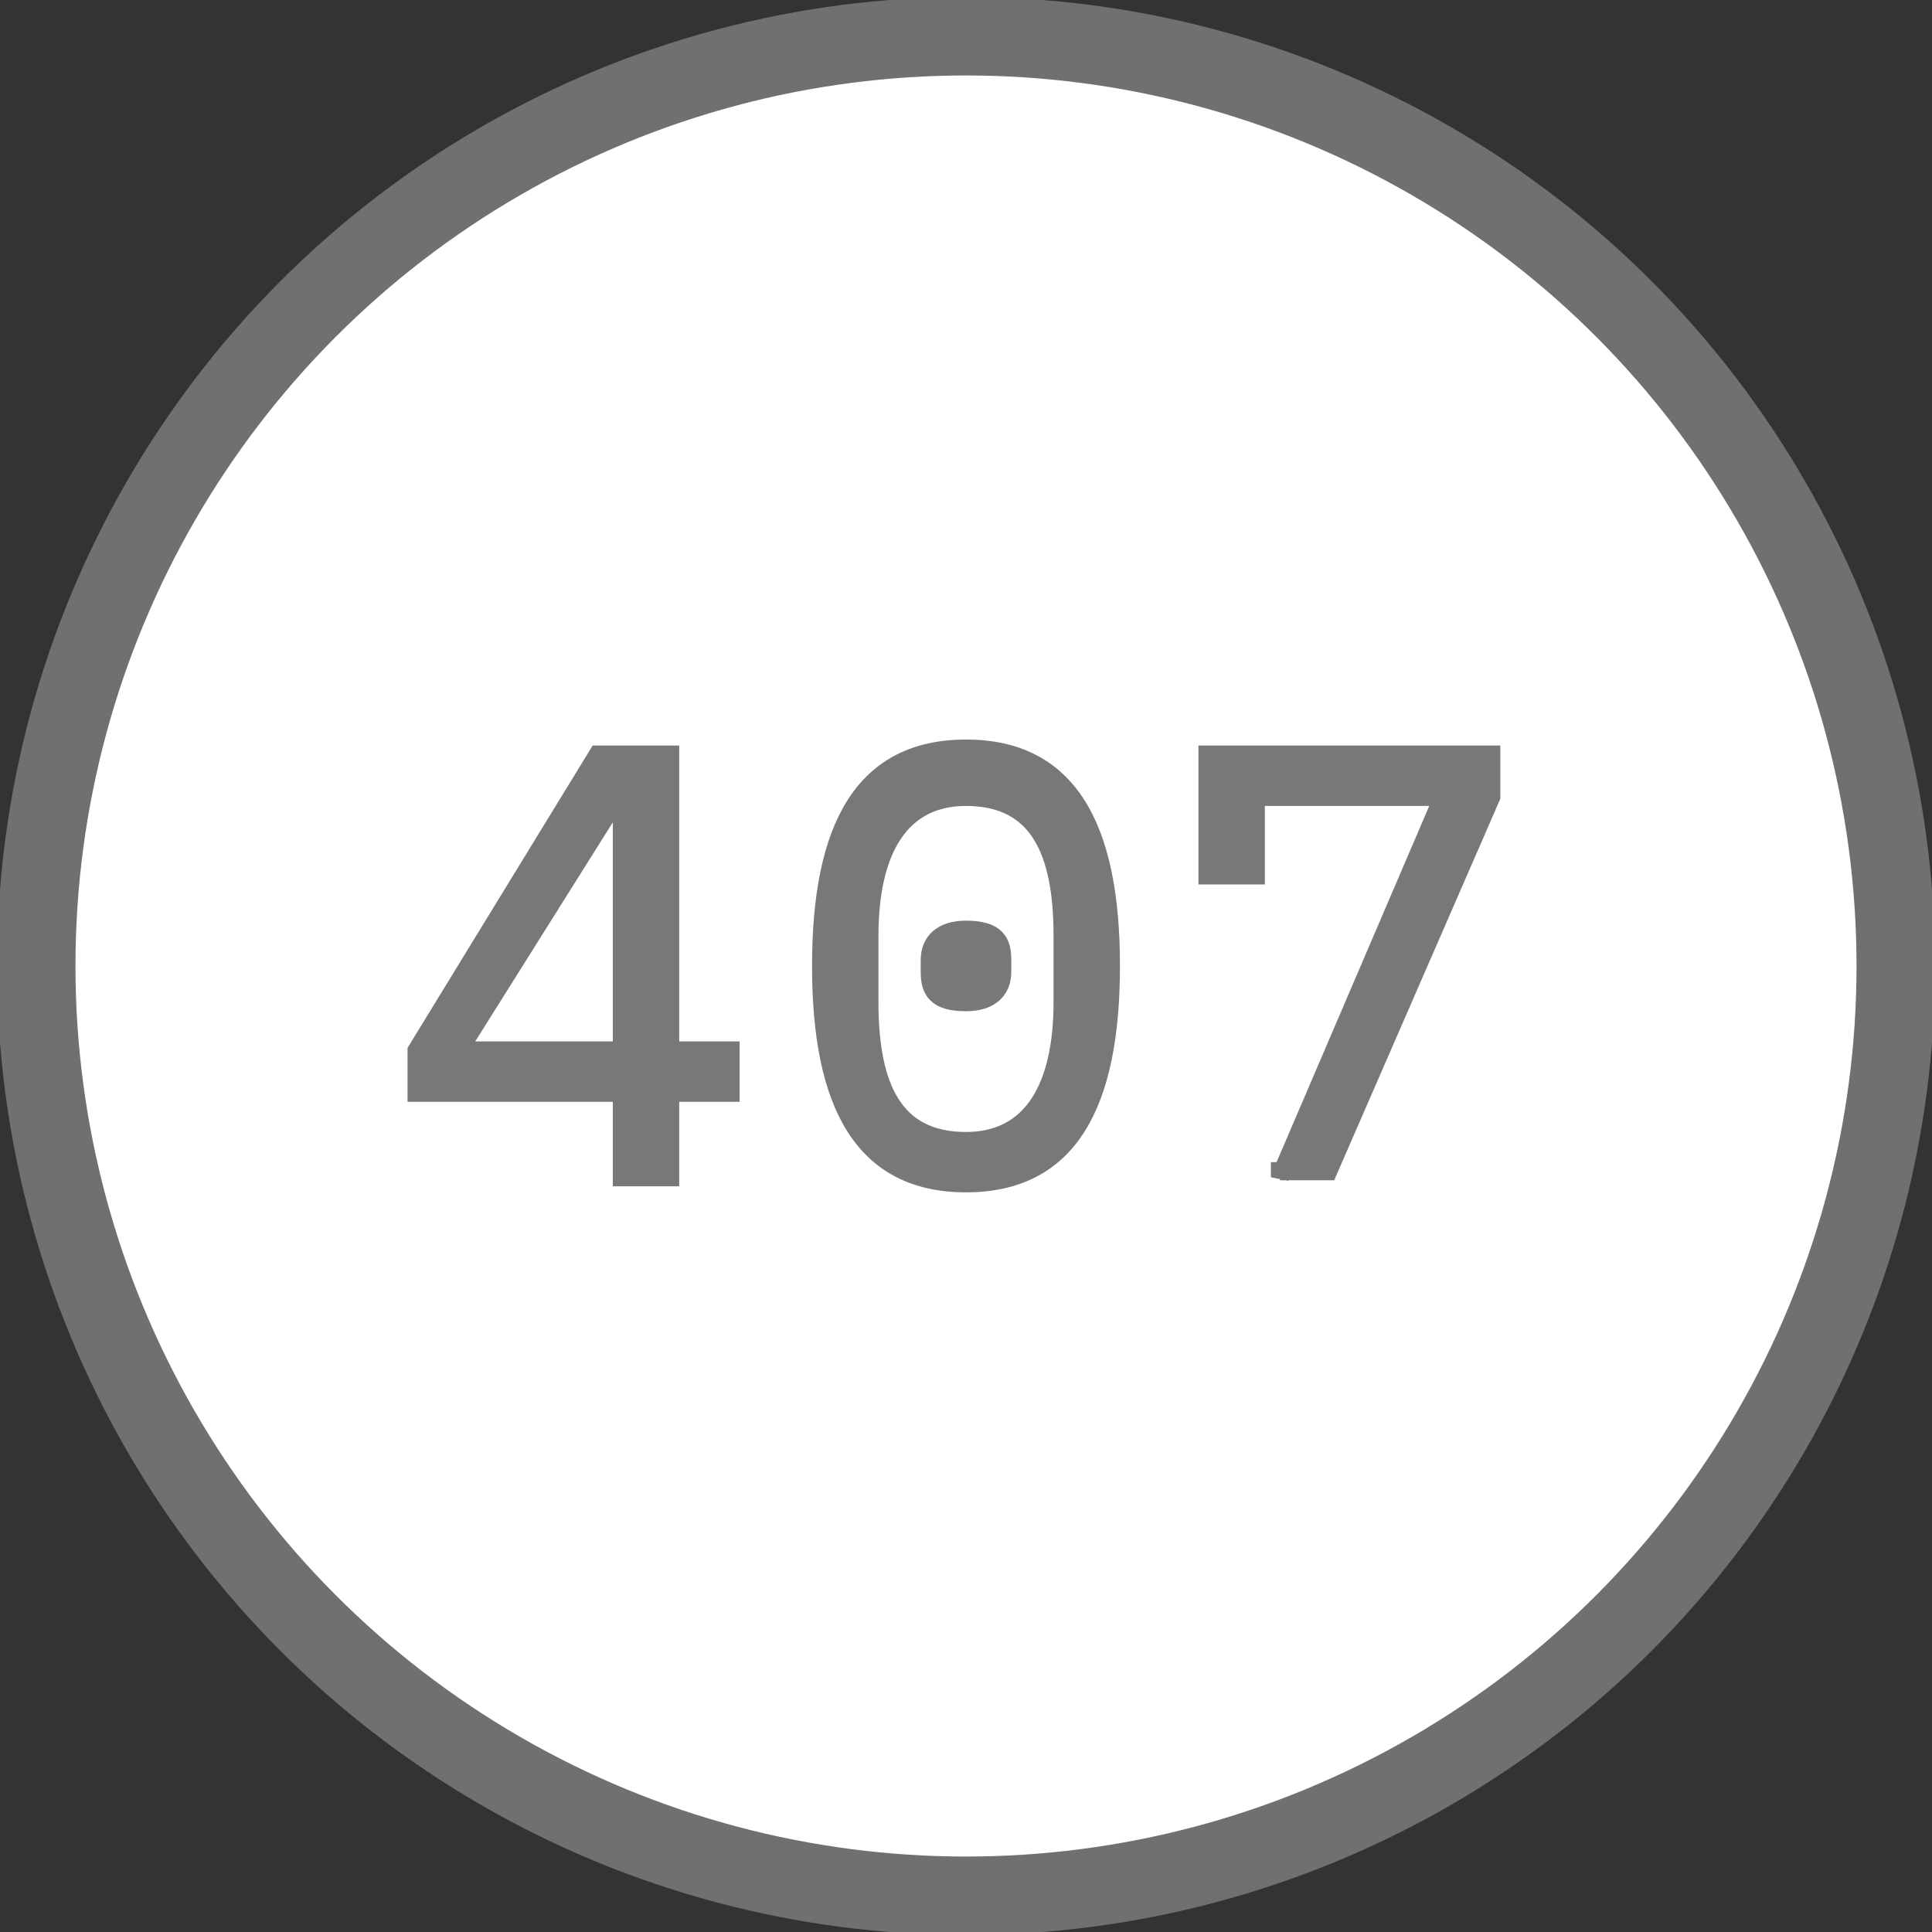 <?xml version="1.0" encoding="utf-8"?>
<!-- Generator: Adobe Illustrator 24.2.3, SVG Export Plug-In . SVG Version: 6.00 Build 0)  -->
<svg version="1.1" id="Layer_1" xmlns="http://www.w3.org/2000/svg" xmlns:xlink="http://www.w3.org/1999/xlink" x="0px" y="0px"
	 width="32px" height="32px" viewBox="0 0 32 32" style="enable-background:new 0 0 32 32;" xml:space="preserve">
<rect x="0" y="0" width="32" height="32" fill="#333333" stroke="none"/>
<style type="text/css">
	.st0{fill:#FFFFFF;}
	.st1{fill:none;stroke:#707071;stroke-width:1.3;}
	.st2{enable-background:new    ;}
	.st3{fill:#787878;}
	.st4{fill:none;stroke:#787878;stroke-width:0.3;}
</style>
<g id="Group_1399" transform="translate(-1113 -141.001)">
	<g id="Ellipse_27" transform="translate(1113 141.001)">
		<circle class="st0" cx="16" cy="16" r="16"/>
		<circle class="st1" cx="16" cy="16" r="15.4"/>
	</g>
	<g class="st2">
		<path class="st3" d="M1123.3,160.5v-1.4h-3.4v-0.7l3-4.9h1.2v4.9h1v0.7h-1v1.4H1123.3z M1120.6,158.4h2.7v-4.3h0L1120.6,158.4z"/>
		<path class="st3" d="M1126.6,157c0-2.3,0.7-3.6,2.4-3.6c1.7,0,2.4,1.3,2.4,3.6c0,2.3-0.7,3.6-2.4,3.6
			C1127.3,160.6,1126.6,159.3,1126.6,157z M1130.6,157.6v-1.1c0-1.4-0.4-2.3-1.6-2.3c-1.1,0-1.6,0.9-1.6,2.3v1.1
			c0,1.4,0.4,2.3,1.6,2.3C1130.1,159.9,1130.6,159,1130.6,157.6z M1128.4,157.1v-0.2c0-0.3,0.2-0.5,0.6-0.5c0.5,0,0.6,0.2,0.6,0.5
			v0.2c0,0.3-0.2,0.5-0.6,0.5C1128.5,157.6,1128.4,157.4,1128.4,157.1z"/>
		<path class="st3" d="M1134.2,160.5l2.7-6.3h-3.1v1.3h-0.8v-2h4.7v0.7l-2.7,6.2H1134.2z"/>
	</g>
	<g class="st2">
		<path class="st4" d="M1123.3,160.5v-1.4h-3.4v-0.7l3-4.9h1.2v4.9h1v0.7h-1v1.4H1123.3z M1120.6,158.4h2.7v-4.3h0L1120.6,158.4z"/>
		<path class="st4" d="M1126.6,157c0-2.3,0.7-3.6,2.4-3.6c1.7,0,2.4,1.3,2.4,3.6c0,2.3-0.7,3.6-2.4,3.6
			C1127.3,160.6,1126.6,159.3,1126.6,157z M1130.6,157.6v-1.1c0-1.4-0.4-2.3-1.6-2.3c-1.1,0-1.6,0.9-1.6,2.3v1.1
			c0,1.4,0.4,2.3,1.6,2.3C1130.1,159.9,1130.6,159,1130.6,157.6z M1128.4,157.1v-0.2c0-0.3,0.2-0.5,0.6-0.5c0.5,0,0.6,0.2,0.6,0.5
			v0.2c0,0.3-0.2,0.5-0.6,0.5C1128.5,157.6,1128.4,157.4,1128.4,157.1z"/>
		<path class="st4" d="M1134.2,160.5l2.7-6.3h-3.1v1.3h-0.8v-2h4.7v0.7l-2.7,6.2H1134.2z"/>
	</g>
</g>
</svg>

